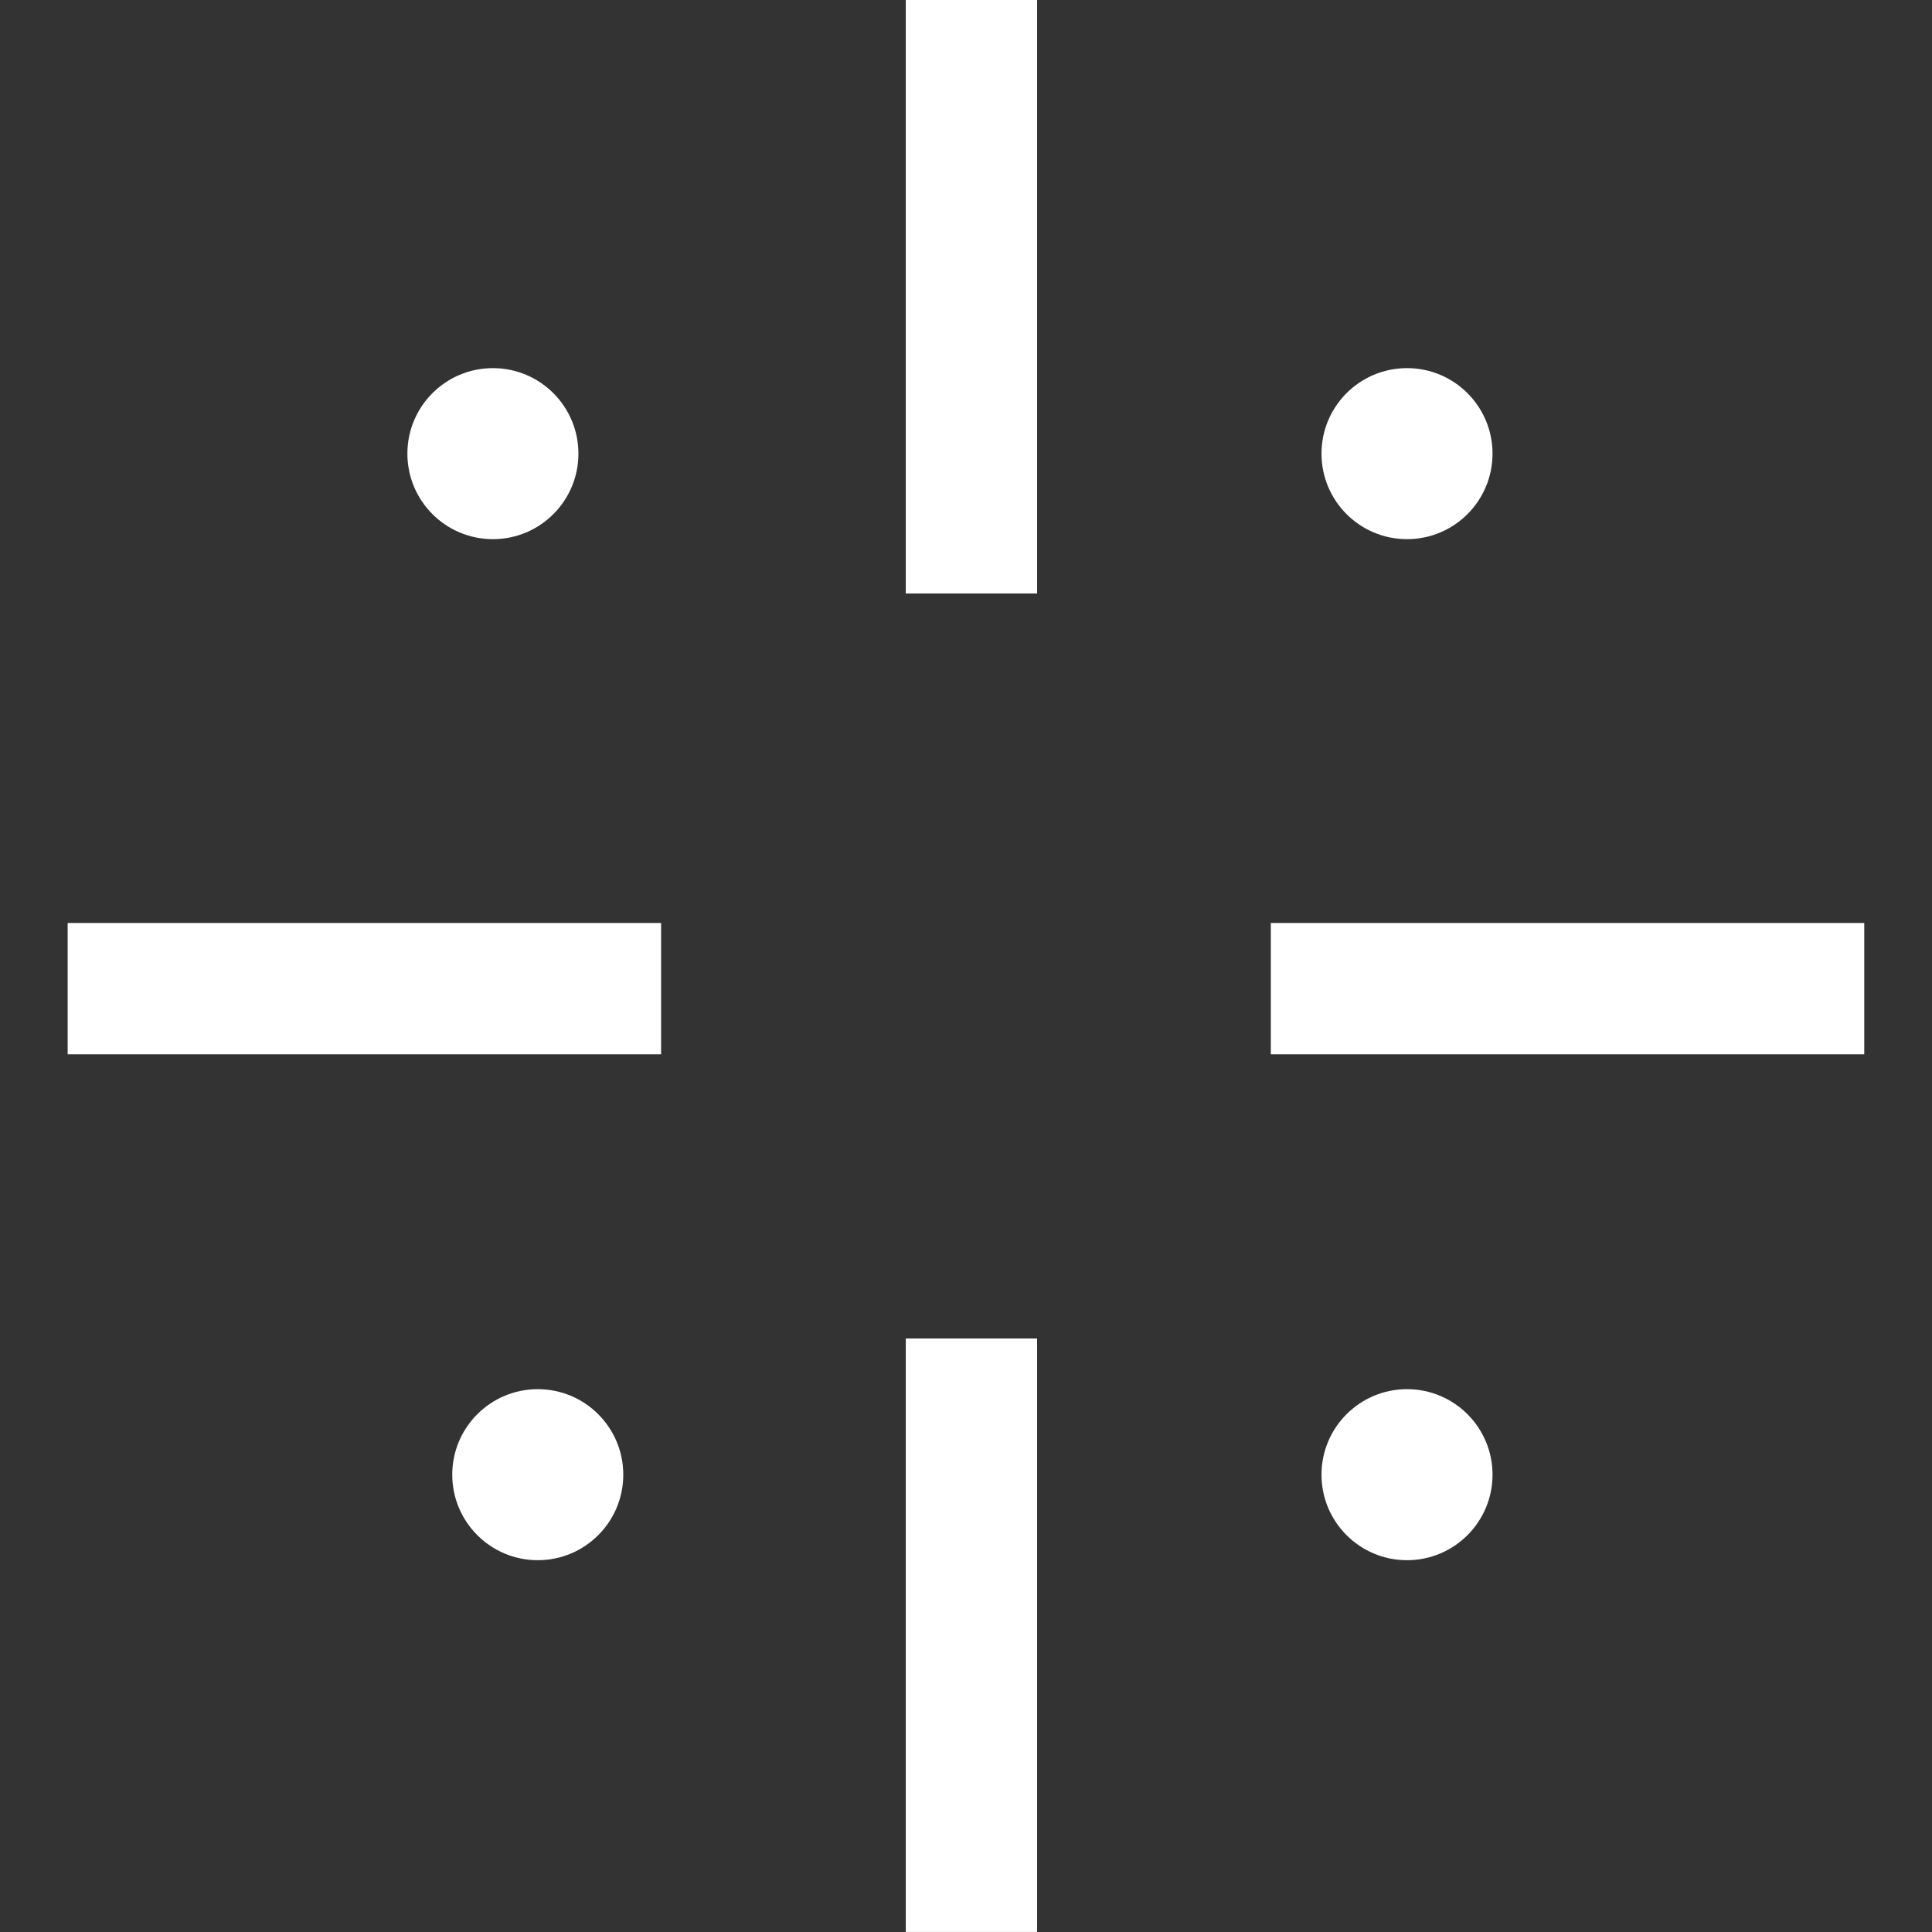 <?xml version="1.0" encoding="UTF-8"?>
<svg xmlns="http://www.w3.org/2000/svg" xmlns:xlink="http://www.w3.org/1999/xlink" width="1000" zoomAndPan="magnify" viewBox="0 0 750 750" height="1000" preserveAspectRatio="xMidYMid meet" version="1.0">
  <rect x="0" y="0" width="750" height="750" fill="#333333" stroke="none"/>
  <defs>
    <clipPath id="55fd926f32">
      <path d="M 351.621 0 L 402.594 0 L 402.594 230.398 L 351.621 230.398 Z M 351.621 0 " clip-rule="nonzero"></path>
    </clipPath>
    <clipPath id="8f12daa145">
      <path d="M 26.266 358.297 L 256.664 358.297 L 256.664 409.27 L 26.266 409.27 Z M 26.266 358.297 " clip-rule="nonzero"></path>
    </clipPath>
    <clipPath id="c1976fb041">
      <path d="M 351.621 519.602 L 402.594 519.602 L 402.594 750 L 351.621 750 Z M 351.621 519.602 " clip-rule="nonzero"></path>
    </clipPath>
    <clipPath id="fe8f478251">
      <path d="M 493.324 358.297 L 723.727 358.297 L 723.727 409.27 L 493.324 409.27 Z M 493.324 358.297 " clip-rule="nonzero"></path>
    </clipPath>
    <clipPath id="22eafc9f90">
      <path d="M 158.148 142.906 L 224.543 142.906 L 224.543 209.301 L 158.148 209.301 Z M 158.148 142.906 " clip-rule="nonzero"></path>
    </clipPath>
    <clipPath id="3d2b5930bb">
      <path d="M 191.348 142.906 C 173.012 142.906 158.148 157.77 158.148 176.102 C 158.148 194.438 173.012 209.301 191.348 209.301 C 209.68 209.301 224.543 194.438 224.543 176.102 C 224.543 157.77 209.68 142.906 191.348 142.906 Z M 191.348 142.906 " clip-rule="nonzero"></path>
    </clipPath>
    <clipPath id="b25f95bbb9">
      <path d="M 513.004 142.906 L 579.398 142.906 L 579.398 209.301 L 513.004 209.301 Z M 513.004 142.906 " clip-rule="nonzero"></path>
    </clipPath>
    <clipPath id="a053753f1c">
      <path d="M 546.199 142.906 C 527.867 142.906 513.004 157.77 513.004 176.102 C 513.004 194.438 527.867 209.301 546.199 209.301 C 564.535 209.301 579.398 194.438 579.398 176.102 C 579.398 157.77 564.535 142.906 546.199 142.906 Z M 546.199 142.906 " clip-rule="nonzero"></path>
    </clipPath>
    <clipPath id="ddb3477b2f">
      <path d="M 513.004 539.273 L 579.398 539.273 L 579.398 605.668 L 513.004 605.668 Z M 513.004 539.273 " clip-rule="nonzero"></path>
    </clipPath>
    <clipPath id="bbbb5298c9">
      <path d="M 546.199 539.273 C 527.867 539.273 513.004 554.137 513.004 572.469 C 513.004 590.805 527.867 605.668 546.199 605.668 C 564.535 605.668 579.398 590.805 579.398 572.469 C 579.398 554.137 564.535 539.273 546.199 539.273 Z M 546.199 539.273 " clip-rule="nonzero"></path>
    </clipPath>
    <clipPath id="6429caf9aa">
      <path d="M 175.562 539.273 L 241.957 539.273 L 241.957 605.668 L 175.562 605.668 Z M 175.562 539.273 " clip-rule="nonzero"></path>
    </clipPath>
    <clipPath id="5c6105c742">
      <path d="M 208.762 539.273 C 190.426 539.273 175.562 554.137 175.562 572.469 C 175.562 590.805 190.426 605.668 208.762 605.668 C 227.094 605.668 241.957 590.805 241.957 572.469 C 241.957 554.137 227.094 539.273 208.762 539.273 Z M 208.762 539.273 " clip-rule="nonzero"></path>
    </clipPath>
  </defs>
  <g clip-path="url(#55fd926f32)">
    <path fill="#ffffff" d="M 351.621 0 L 402.594 0 L 402.594 230.375 L 351.621 230.375 Z M 351.621 0 " fill-opacity="1" fill-rule="nonzero"></path>
  </g>
  <g clip-path="url(#8f12daa145)">
    <path fill="#ffffff" d="M 26.266 409.27 L 26.266 358.297 L 256.641 358.297 L 256.641 409.27 Z M 26.266 409.27 " fill-opacity="1" fill-rule="nonzero"></path>
  </g>
  <g clip-path="url(#c1976fb041)">
    <path fill="#ffffff" d="M 351.621 519.602 L 402.594 519.602 L 402.594 749.977 L 351.621 749.977 Z M 351.621 519.602 " fill-opacity="1" fill-rule="nonzero"></path>
  </g>
  <g clip-path="url(#fe8f478251)">
    <path fill="#ffffff" d="M 493.324 409.27 L 493.324 358.297 L 723.699 358.297 L 723.699 409.27 Z M 493.324 409.27 " fill-opacity="1" fill-rule="nonzero"></path>
  </g>
  <g clip-path="url(#22eafc9f90)">
    <g clip-path="url(#3d2b5930bb)">
      <path fill="#ffffff" d="M 158.148 142.906 L 224.543 142.906 L 224.543 209.301 L 158.148 209.301 Z M 158.148 142.906 " fill-opacity="1" fill-rule="nonzero"></path>
    </g>
  </g>
  <g clip-path="url(#b25f95bbb9)">
    <g clip-path="url(#a053753f1c)">
      <path fill="#ffffff" d="M 513.004 142.906 L 579.398 142.906 L 579.398 209.301 L 513.004 209.301 Z M 513.004 142.906 " fill-opacity="1" fill-rule="nonzero"></path>
    </g>
  </g>
  <g clip-path="url(#ddb3477b2f)">
    <g clip-path="url(#bbbb5298c9)">
      <path fill="#ffffff" d="M 513.004 539.273 L 579.398 539.273 L 579.398 605.668 L 513.004 605.668 Z M 513.004 539.273 " fill-opacity="1" fill-rule="nonzero"></path>
    </g>
  </g>
  <g clip-path="url(#6429caf9aa)">
    <g clip-path="url(#5c6105c742)">
      <path fill="#ffffff" d="M 175.562 539.273 L 241.957 539.273 L 241.957 605.668 L 175.562 605.668 Z M 175.562 539.273 " fill-opacity="1" fill-rule="nonzero"></path>
    </g>
  </g>
</svg>
